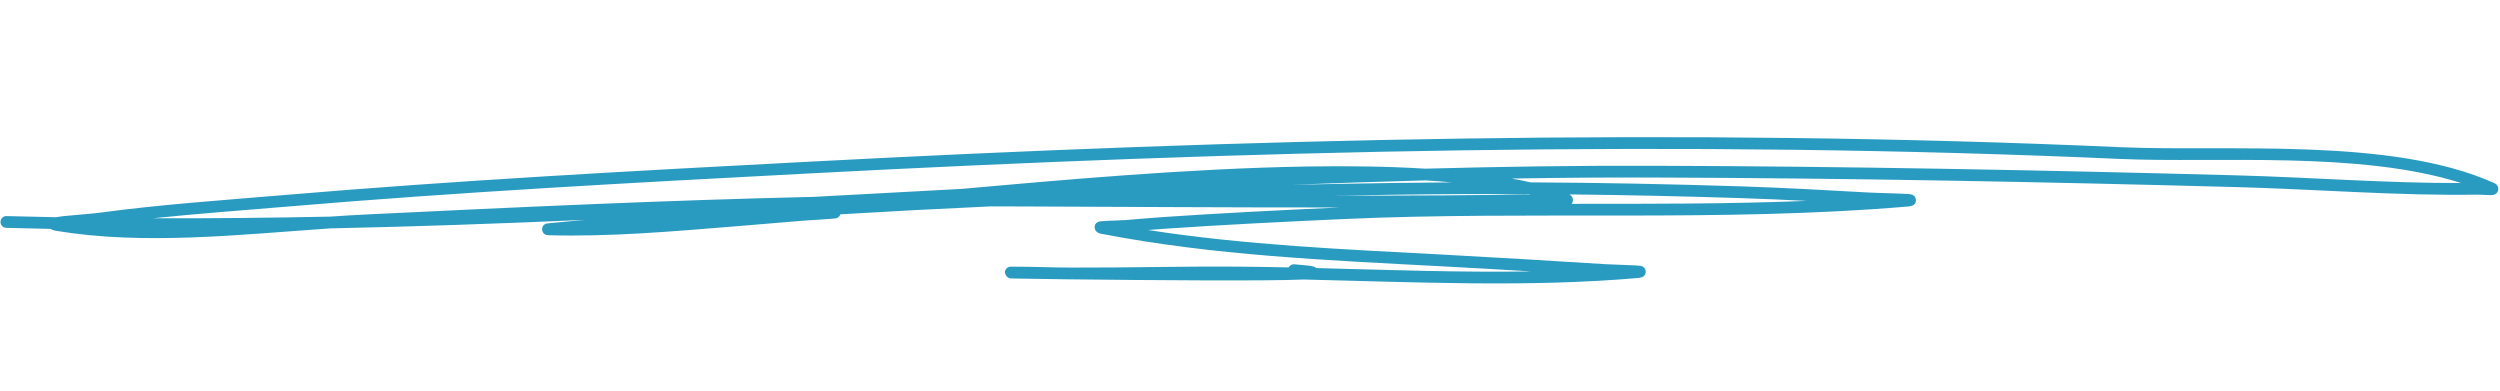 <svg width="262" height="41" viewBox="0 0 262 41" fill="none" xmlns="http://www.w3.org/2000/svg">
<path fill-rule="evenodd" clip-rule="evenodd" d="M5.85 22.765C4.124 22.734 2.401 22.694 0.677 22.646C0.341 22.637 0.06 22.905 0.052 23.245C0.043 23.585 0.31 23.868 0.646 23.878C2.197 23.919 3.749 23.956 5.299 23.988C5.386 24.048 5.56 24.136 5.857 24.187C15.133 25.73 25.156 24.578 34.639 23.933C43.53 23.748 52.425 23.431 61.323 23.042C60.263 23.143 59.203 23.242 58.143 23.336C57.922 23.356 57.35 23.41 57.272 23.43C56.823 23.551 56.811 23.94 56.812 24.039C56.813 24.088 56.849 24.634 57.456 24.651C63.981 24.831 70.504 24.25 76.999 23.725C79.415 23.529 81.829 23.328 84.244 23.122C85.084 23.049 87.269 22.946 87.57 22.889C87.894 22.827 88.02 22.62 88.069 22.46C93.308 22.145 98.554 21.869 103.801 21.63C104.829 21.63 105.854 21.632 106.88 21.635C118.061 21.673 129.239 21.753 140.419 21.742C134.19 22.026 127.946 22.333 121.728 22.76C120.454 22.848 119.182 22.97 117.909 23.067C117.213 23.118 115.414 23.142 115.161 23.224C114.783 23.35 114.724 23.643 114.714 23.788C114.708 23.876 114.737 24.369 115.371 24.492C127.138 26.777 139.144 27.271 151.077 27.908C154.216 28.075 157.354 28.254 160.491 28.443C152.995 28.566 145.424 28.283 137.941 28.093C137.873 28.029 137.776 27.969 137.636 27.928C137.431 27.865 136.795 27.784 135.637 27.697C135.388 27.678 135.162 27.814 135.053 28.024C133.274 27.987 131.501 27.958 129.736 27.945C123.956 27.9 118.176 28.062 112.397 28.044L111.089 28.028L110.817 28.026C109.815 28.007 108.589 27.98 107.775 27.961C107.305 27.948 106.083 27.942 105.914 27.946C105.404 27.962 105.317 28.438 105.313 28.46C105.311 28.472 105.319 29.166 106.016 29.184C106.483 29.197 108.246 29.223 110.717 29.255C111.338 29.266 111.882 29.274 112.207 29.276L112.457 29.277C120.358 29.369 133.018 29.468 136.603 29.292C148.267 29.566 160.167 30.137 171.685 29.131C172.063 29.097 172.228 28.974 172.261 28.947C172.439 28.788 172.476 28.608 172.469 28.452C172.465 28.353 172.415 27.953 171.937 27.86C171.601 27.794 169.18 27.745 168.248 27.687C162.546 27.331 156.843 26.982 151.139 26.678C140.852 26.128 130.511 25.69 120.315 24.105C120.814 24.063 121.313 24.024 121.813 23.99C128.118 23.556 134.45 23.244 140.764 22.959C160.373 22.071 180.439 23.302 199.957 21.643C200.357 21.61 200.536 21.489 200.571 21.461C200.76 21.301 200.797 21.113 200.789 20.955C200.784 20.858 200.731 20.453 200.244 20.362C199.842 20.286 196.947 20.239 195.832 20.176C191.382 19.926 186.928 19.674 182.474 19.53C175.12 19.294 167.751 19.15 160.384 19.111C159.755 18.966 159.103 18.833 158.43 18.71C163.398 18.628 168.364 18.588 173.327 18.605C193.674 18.666 214.016 19.061 234.354 19.605C242.777 19.832 251.321 20.533 259.747 20.399C260.046 20.394 260.707 20.457 261.033 20.451C261.219 20.448 261.355 20.415 261.42 20.39C261.691 20.279 261.78 20.08 261.809 19.924C261.833 19.802 261.88 19.403 261.378 19.178C250.582 14.335 233.44 15.925 222.211 15.425C176.362 13.383 130.484 14.544 84.68 16.952C66.367 17.913 48.1 18.89 29.825 20.437C23.34 20.985 16.846 21.427 10.394 22.298C9.552 22.413 7.772 22.53 6.631 22.653C6.324 22.687 6.056 22.727 5.85 22.765ZM257.934 19.183C247.281 15.786 232.286 17.107 222.16 16.656C176.35 14.616 130.511 15.775 84.746 18.18C66.446 19.142 48.192 20.118 29.93 21.665C25.284 22.056 20.633 22.396 15.998 22.877C22.189 22.894 28.383 22.83 34.585 22.703C35.876 22.614 37.157 22.535 38.426 22.474C54.005 21.722 69.618 20.992 85.231 20.633C90.396 20.359 95.561 20.077 100.73 19.799C110.735 18.912 124.393 17.655 136.959 17.45C141.282 17.381 145.476 17.436 149.35 17.676C157.349 17.463 165.341 17.348 173.328 17.373C193.685 17.433 214.036 17.83 234.386 18.376C242.194 18.585 250.104 19.205 257.934 19.183ZM160.263 20.342C155.543 20.319 150.823 20.34 146.111 20.407C144.013 20.438 141.915 20.472 139.817 20.511C140.963 20.511 142.109 20.509 143.255 20.505C148.632 20.491 154.023 20.486 159.401 20.37C159.668 20.362 160.026 20.371 160.428 20.382L160.271 20.345L160.263 20.342ZM189.344 21.055C187.042 20.94 184.74 20.835 182.437 20.761C176.46 20.57 170.474 20.438 164.485 20.374C164.629 20.468 164.705 20.556 164.74 20.613C164.842 20.773 164.858 20.929 164.835 21.071C164.821 21.159 164.788 21.263 164.714 21.362C172.939 21.363 181.173 21.383 189.344 21.055ZM152.159 19.114C151.258 19.034 150.334 18.963 149.391 18.905C144.715 19.03 140.038 19.185 135.367 19.365C138.94 19.291 142.516 19.228 146.091 19.176C148.113 19.147 150.136 19.126 152.159 19.114Z" fill="#299AC0"/>
</svg>
